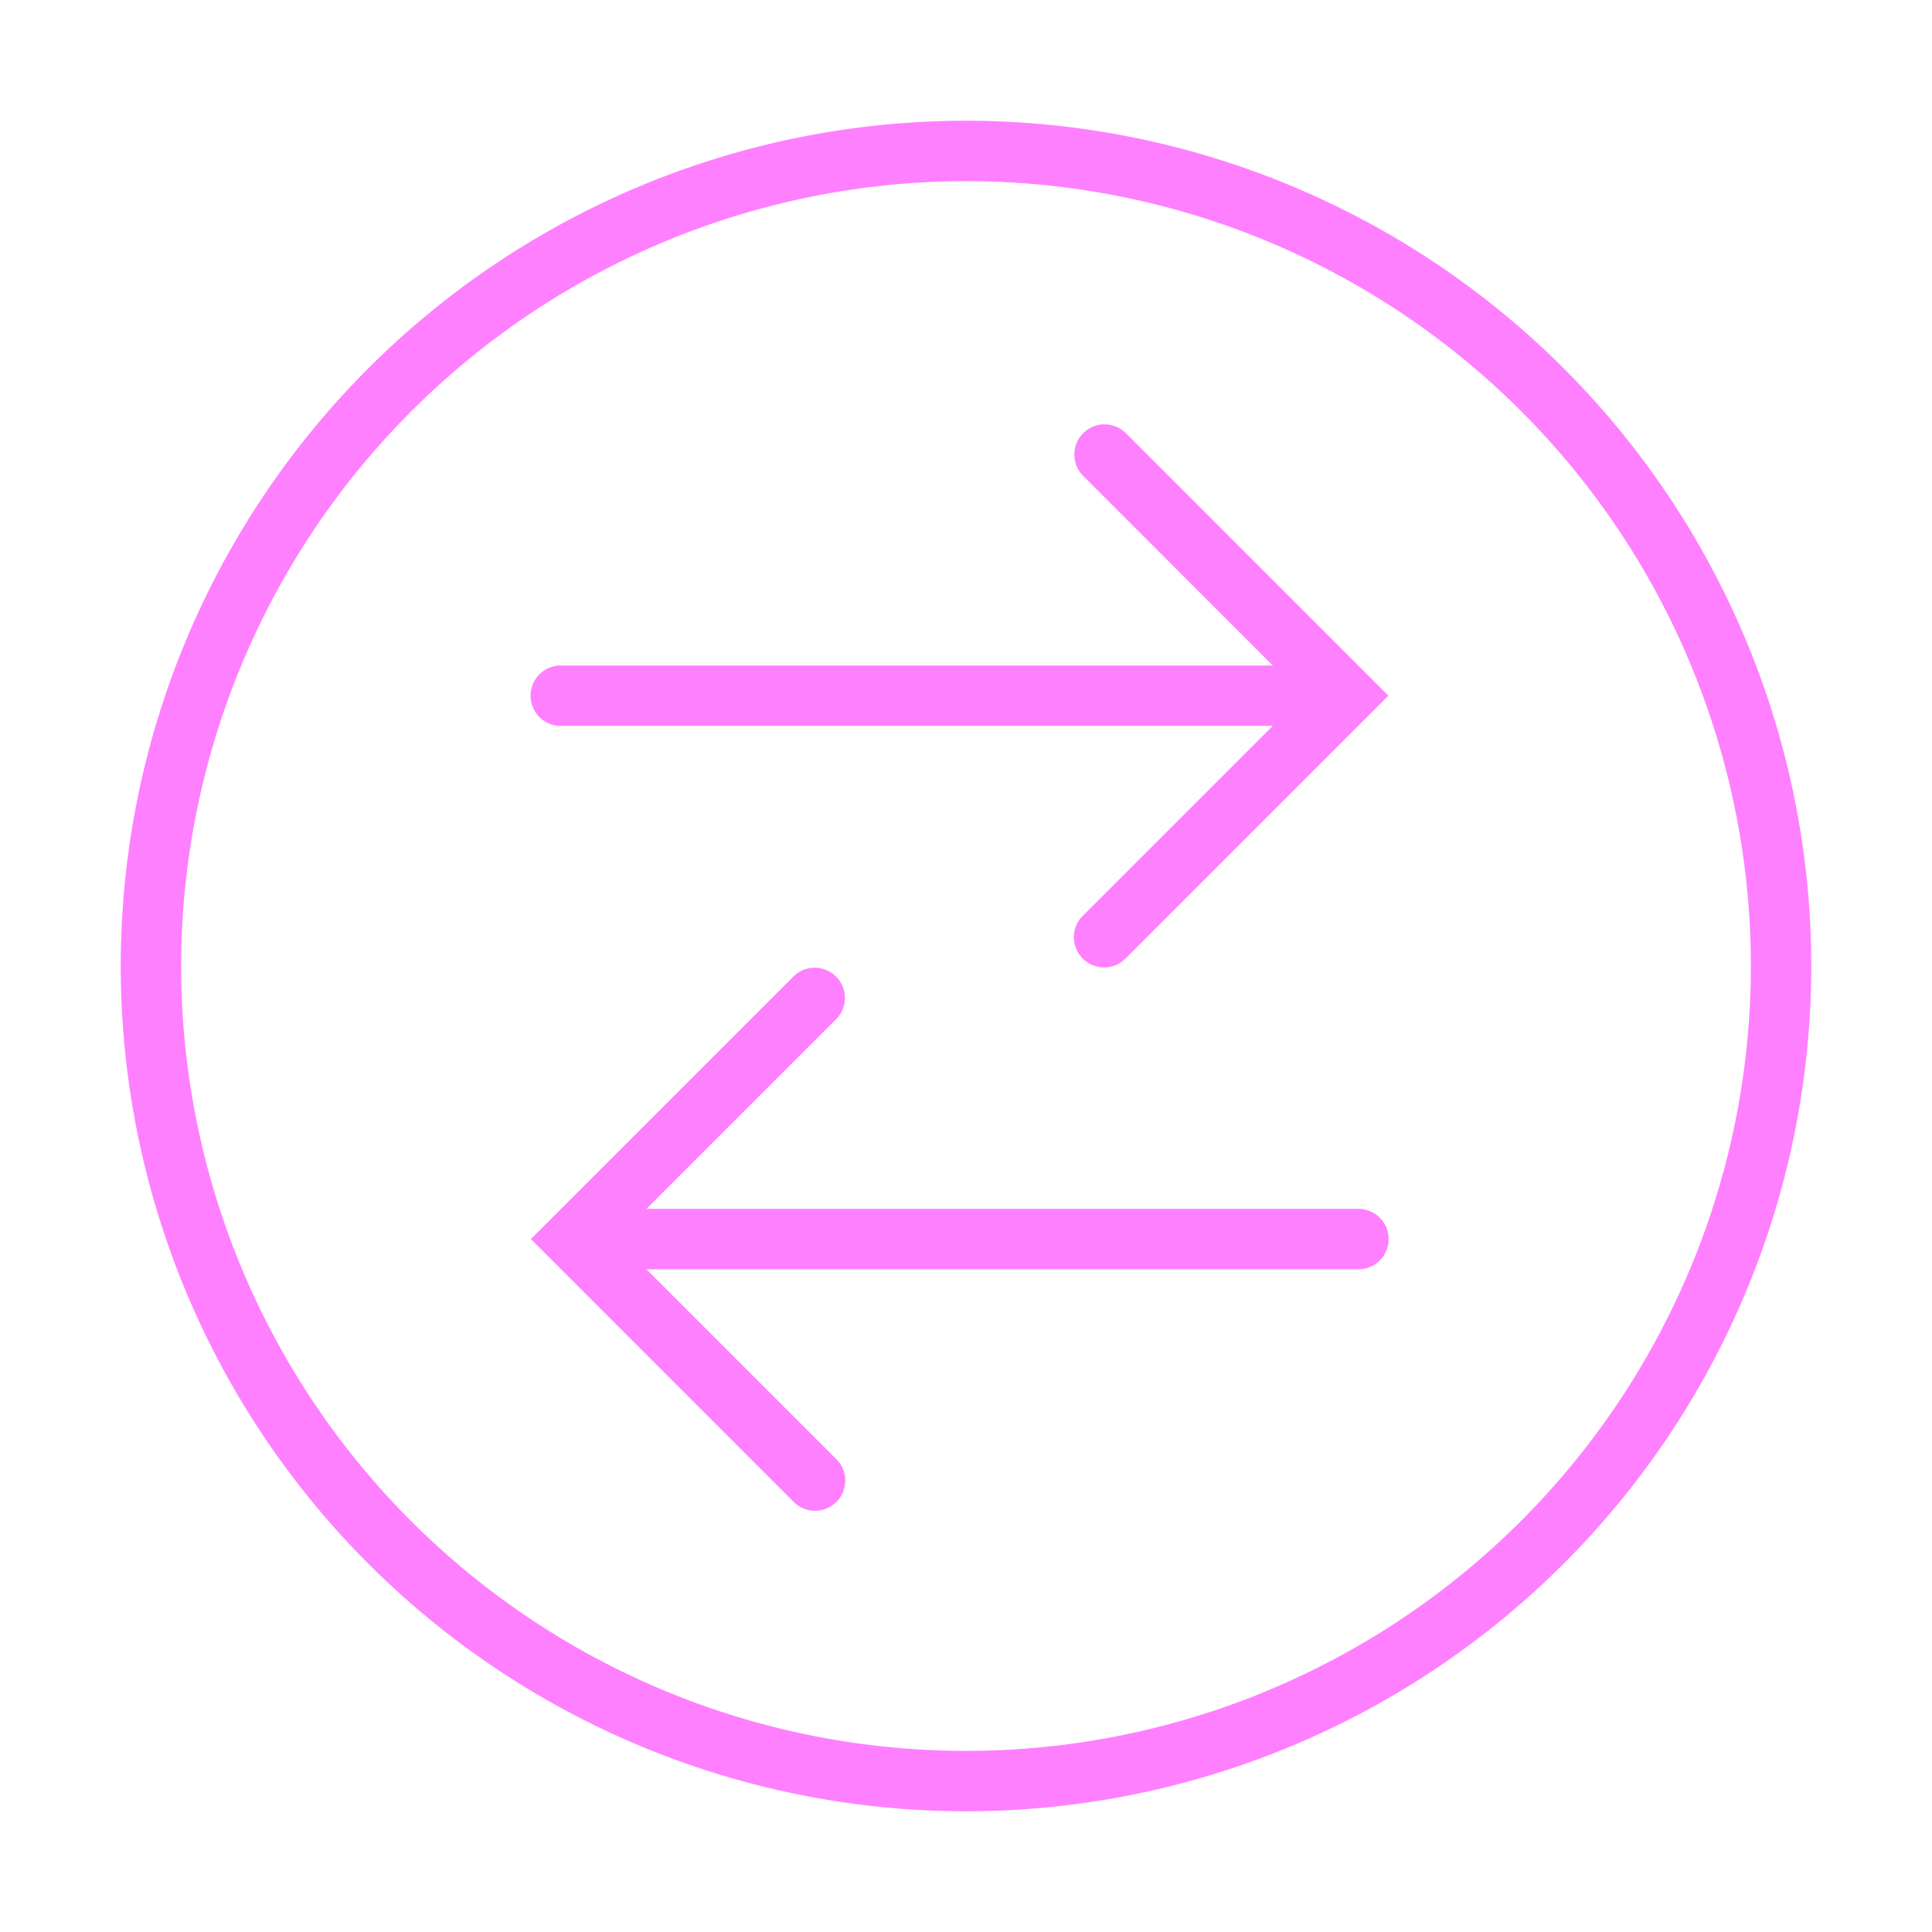 <svg id="Icons" xmlns="http://www.w3.org/2000/svg" viewBox="0 0 32 32"><defs><style>.cls-1{fill:#FF80FF;}</style></defs><path class="cls-1" d="M22.5,21.023h-12a.5.5,0,0,1,0-1h12a.5.5,0,0,1,0,1Z"/><path class="cls-1" d="M13.5,25.023a.498.498,0,0,1-.354-.146L8.793,20.523l4.354-4.354a.5.5,0,0,1,.707.707L10.207,20.523l3.646,3.646A.5.5,0,0,1,13.5,25.023Z"/><path class="cls-1" d="M21.288,12.023h-12a.5.5,0,0,1,0-1h12a.5.5,0,0,1,0,1Z"/><path class="cls-1" d="M18.288,16.023a.5.5,0,0,1-.354-.854l3.646-3.646L17.935,7.876a.5.5,0,0,1,.707-.707L22.995,11.523l-4.354,4.354A.498.498,0,0,1,18.288,16.023Z"/><path class="cls-1" d="M16,3A13,13,0,1,1,3,16,13.015,13.015,0,0,1,16,3m0-1A14,14,0,1,0,30,16,14,14,0,0,0,16,2Z"/></svg>